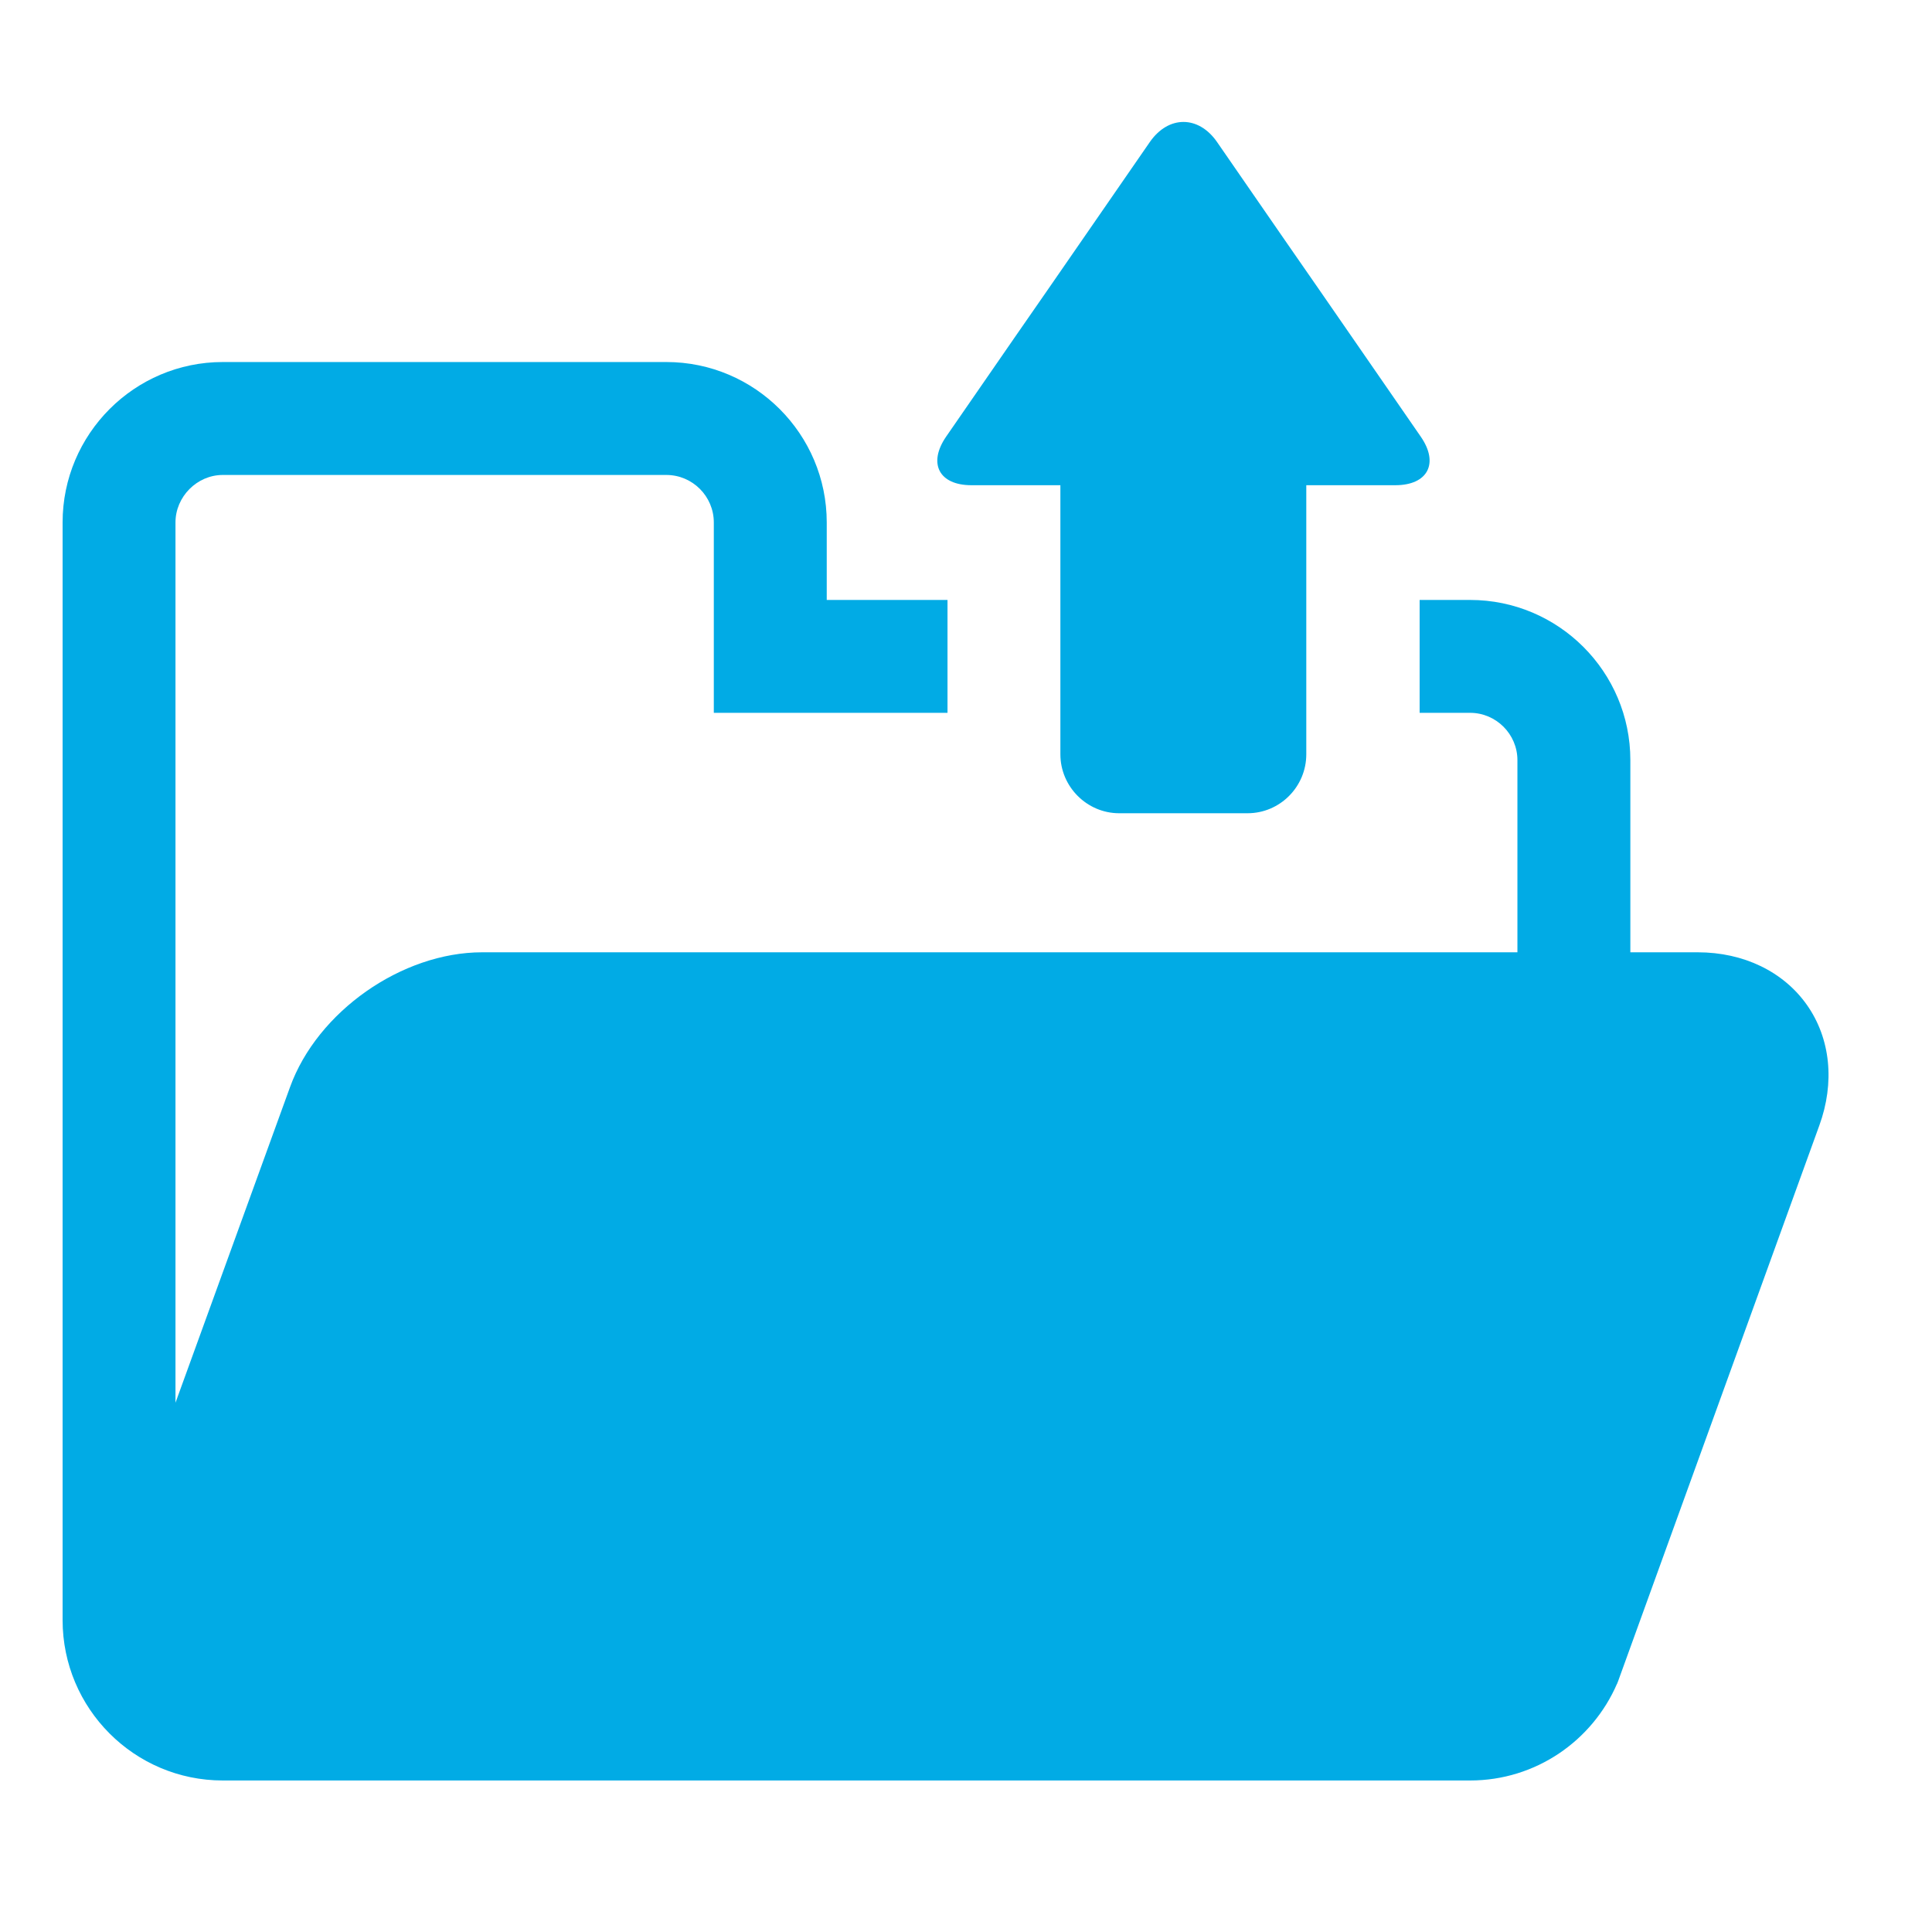 <svg xmlns="http://www.w3.org/2000/svg" xmlns:xlink="http://www.w3.org/1999/xlink" width="50" zoomAndPan="magnify" viewBox="0 0 37.5 37.5" height="50" preserveAspectRatio="xMidYMid meet" version="1.2"><defs><clipPath id="fcdc749a5c"><path d="M 1.215 7 L 36 7 L 36 35 L 1.215 35 Z M 1.215 7 "/></clipPath><clipPath id="e4ba7a7fcd"><path d="M 16.652 24.609 L 20.355 24.609 L 20.355 28.309 L 16.652 28.309 Z M 16.652 24.609 "/></clipPath><clipPath id="92d01c372d"><path d="M 18.133 24.609 L 18.875 24.609 C 19.266 24.609 19.641 24.766 19.922 25.043 C 20.199 25.32 20.355 25.695 20.355 26.09 L 20.355 26.828 C 20.355 27.223 20.199 27.598 19.922 27.875 C 19.641 28.152 19.266 28.309 18.875 28.309 L 18.133 28.309 C 17.742 28.309 17.363 28.152 17.086 27.875 C 16.809 27.598 16.652 27.223 16.652 26.828 L 16.652 26.09 C 16.652 25.695 16.809 25.32 17.086 25.043 C 17.363 24.766 17.742 24.609 18.133 24.609 Z M 18.133 24.609 "/></clipPath></defs><g id="8ffb6eb058"><g clip-rule="nonzero" clip-path="url(#fcdc749a5c)"><path style=" stroke:none;fill-rule:nonzero;fill:#01abe5;fill-opacity:1;" d="M 35.074 19.508 C 34.617 18.859 33.844 18.484 32.953 18.484 L 31.645 18.484 L 31.645 14.754 C 31.645 13.039 30.25 11.645 28.535 11.645 L 27.555 11.645 L 27.555 13.836 L 28.535 13.836 C 29.039 13.836 29.453 14.25 29.453 14.754 L 29.453 18.484 L 9.359 18.484 C 7.801 18.484 6.16 19.633 5.629 21.102 L 3.406 27.227 L 3.406 10.141 C 3.406 9.641 3.824 9.219 4.324 9.219 L 12.934 9.219 C 13.441 9.219 13.855 9.633 13.855 10.141 L 13.855 13.836 L 18.391 13.836 L 18.391 11.645 L 16.047 11.645 L 16.047 10.141 C 16.047 8.426 14.652 7.027 12.934 7.027 L 4.324 7.027 C 2.609 7.027 1.215 8.426 1.215 10.141 L 1.215 31.445 C 1.215 33.164 2.609 34.559 4.324 34.559 L 28.535 34.559 C 29.812 34.559 30.91 33.785 31.387 32.68 L 31.391 32.68 L 31.391 32.672 C 31.402 32.648 31.41 32.625 31.418 32.602 L 35.312 21.848 C 35.617 21.012 35.531 20.16 35.074 19.508 Z M 35.074 19.508 "/></g><path style=" stroke:none;fill-rule:nonzero;fill:#01abe5;fill-opacity:1;" d="M 27.578 8.477 L 26.25 6.555 C 25.895 6.039 25.309 5.195 24.949 4.676 L 23.621 2.754 C 23.262 2.238 22.68 2.238 22.32 2.754 L 20.992 4.676 C 20.633 5.195 20.051 6.039 19.691 6.555 L 18.363 8.477 C 18.008 8.996 18.227 9.418 18.855 9.418 L 20.582 9.418 L 20.582 14.641 C 20.582 15.27 21.098 15.785 21.723 15.785 L 24.215 15.785 C 24.844 15.785 25.355 15.27 25.355 14.641 L 25.355 9.418 L 27.082 9.418 C 27.715 9.418 27.934 8.992 27.578 8.477 Z M 27.578 8.477 "/><g clip-rule="nonzero" clip-path="url(#e4ba7a7fcd)"><g clip-rule="nonzero" clip-path="url(#92d01c372d)"><path style=" stroke:none;fill-rule:nonzero;fill:#01abe5;fill-opacity:1;" d="M 16.652 24.609 L 20.355 24.609 L 20.355 28.309 L 16.652 28.309 Z M 16.652 24.609 "/></g></g></g></svg>
